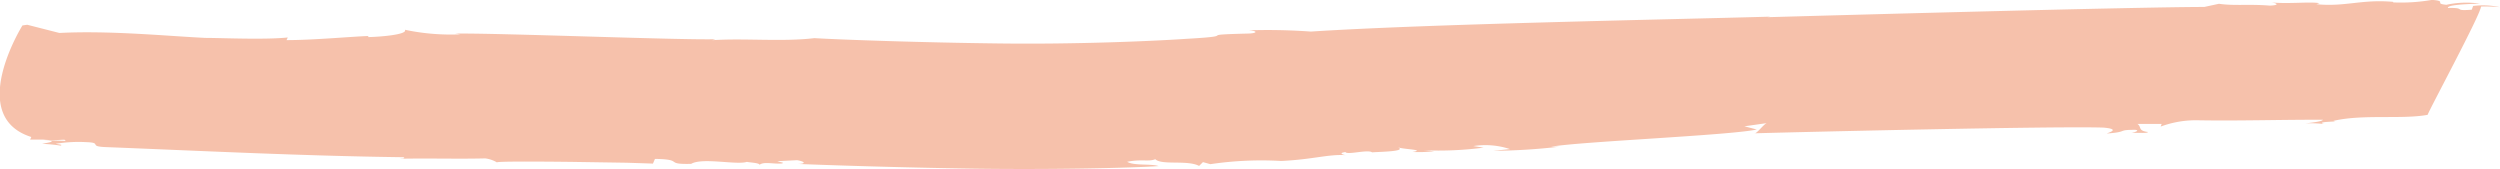 <?xml version="1.0" encoding="UTF-8"?> <svg xmlns="http://www.w3.org/2000/svg" width="122.026" height="8.258" viewBox="0 0 122.026 8.258"><path id="Path_263" data-name="Path 263" d="M144.537,451.12l.1-.232c1.464.023.413.275,1.768.242.544-.322,2.249.071,2.726-.1-.012.026.652.047.605.15.21-.177.683-.03,1.1-.069.154-.048-.109-.056-.22-.112l.961-.048c.372.064.461.171.053.184,1.257.051,4.872.175,8.621.229s7.656-.034,8.969-.125c-.362-.125-1.2-.007-1.536-.21.713-.143,1.067.008,1.374-.127.311.309,1.579.025,2.138.329l.189-.186.361.1a17.01,17.01,0,0,1,3.457-.156c1.588-.074,2.324-.35,3.218-.279-.132,0-.491-.1-.081-.156.081.156,1.092-.141,1.3.014.4-.03,1.715-.042,1.259-.247.228.1,1.4.117.711.228a6.708,6.708,0,0,0,1.058-.035l-.509-.048a16.929,16.929,0,0,0,2.924-.128l-.5-.076a3.8,3.8,0,0,1,1.789.148l-.815.083a29.5,29.5,0,0,0,3.218-.2l-.394,0c1.391-.251,8.749-.554,10.037-.84l-.605-.156,1.11-.158c-.132,0-.516.549-.628.5,2.387-.067,14.837-.359,17.051-.278.895.08.169.262.159.288,1.083-.077.463-.182,1.386-.18.253.026-.048.13-.189.156.4-.026.781.028.809-.051-.508-.054-.3-.262-.518-.394l1.187,0-.048.13a4.937,4.937,0,0,1,1.829-.307c1.971.035,4.108-.034,6.088-.026-.028.079-.442.129-.857.18a5.237,5.237,0,0,1,.915.03c-.481-.134.829-.1.453-.155,1.44-.335,3.324-.064,4.6-.294.1-.288,2.613-4.947,2.606-5.287a7.64,7.64,0,0,1,.916.03,3.868,3.868,0,0,0-1.3-.058l-.066.182c-.956.075-.228-.106-1.161-.083-.055-.148.805-.19,1.561-.212a4.574,4.574,0,0,0-1.637.055c-.642-.055.066-.183-.706-.238a8.859,8.859,0,0,1-1.9.122l.01-.026c-1.538-.138-2.342.252-3.748.115l.149-.052c-.5-.081-1.47.046-2.368-.036.256.027.481.133-.056.156-1.03-.083-1.728.02-2.484-.089l-.716.154c-3.582.009-17.718.4-21.32.5l.139-.026c-5.477.153-16.75.361-22.429.728a29.27,29.27,0,0,0-3.023-.061c.514.046.347.152-.051.158-2.795.069-.182.1-3,.257-1.652.113-5.449.275-9.162.226-3.769-.045-7.578-.178-9-.259-1.548.186-3.463-.006-4.978.1l.155-.048c-1.626.052-10.8-.313-12.7-.273l.251.035a10.831,10.831,0,0,1-2.711-.223c.159.24-1.257.349-1.8.357l.023-.052c-.814.025-2.661.2-4,.2l.06-.129c-1.125.119-3.223.022-4.027.021-1.834-.088-4.656-.368-7.12-.241l-1.568-.4-.235.033s-2.767,4.431.432,5.445l-.058.128.642,0c.767.078,1.13-.066,1.072.063l-1.053-.036c.771.053.228.111-.071.179a8.251,8.251,0,0,1,.89.085c.155-.048-.109-.056-.228-.087a6.841,6.841,0,0,1,1.507-.08c.791.027.04.211.963.242,4.866.192,9.577.43,14.5.493.109.056-.023.052-.167.074,1.487-.029,2.8.017,4.158-.017a1.47,1.47,0,0,1,.579.2c-.109-.056,1.758-.051,3.668-.029l2.656.041C144,451.1,144.508,451.113,144.537,451.12Z" transform="translate(-112.668 -443.132)" fill="#f6c1ab"></path></svg> 